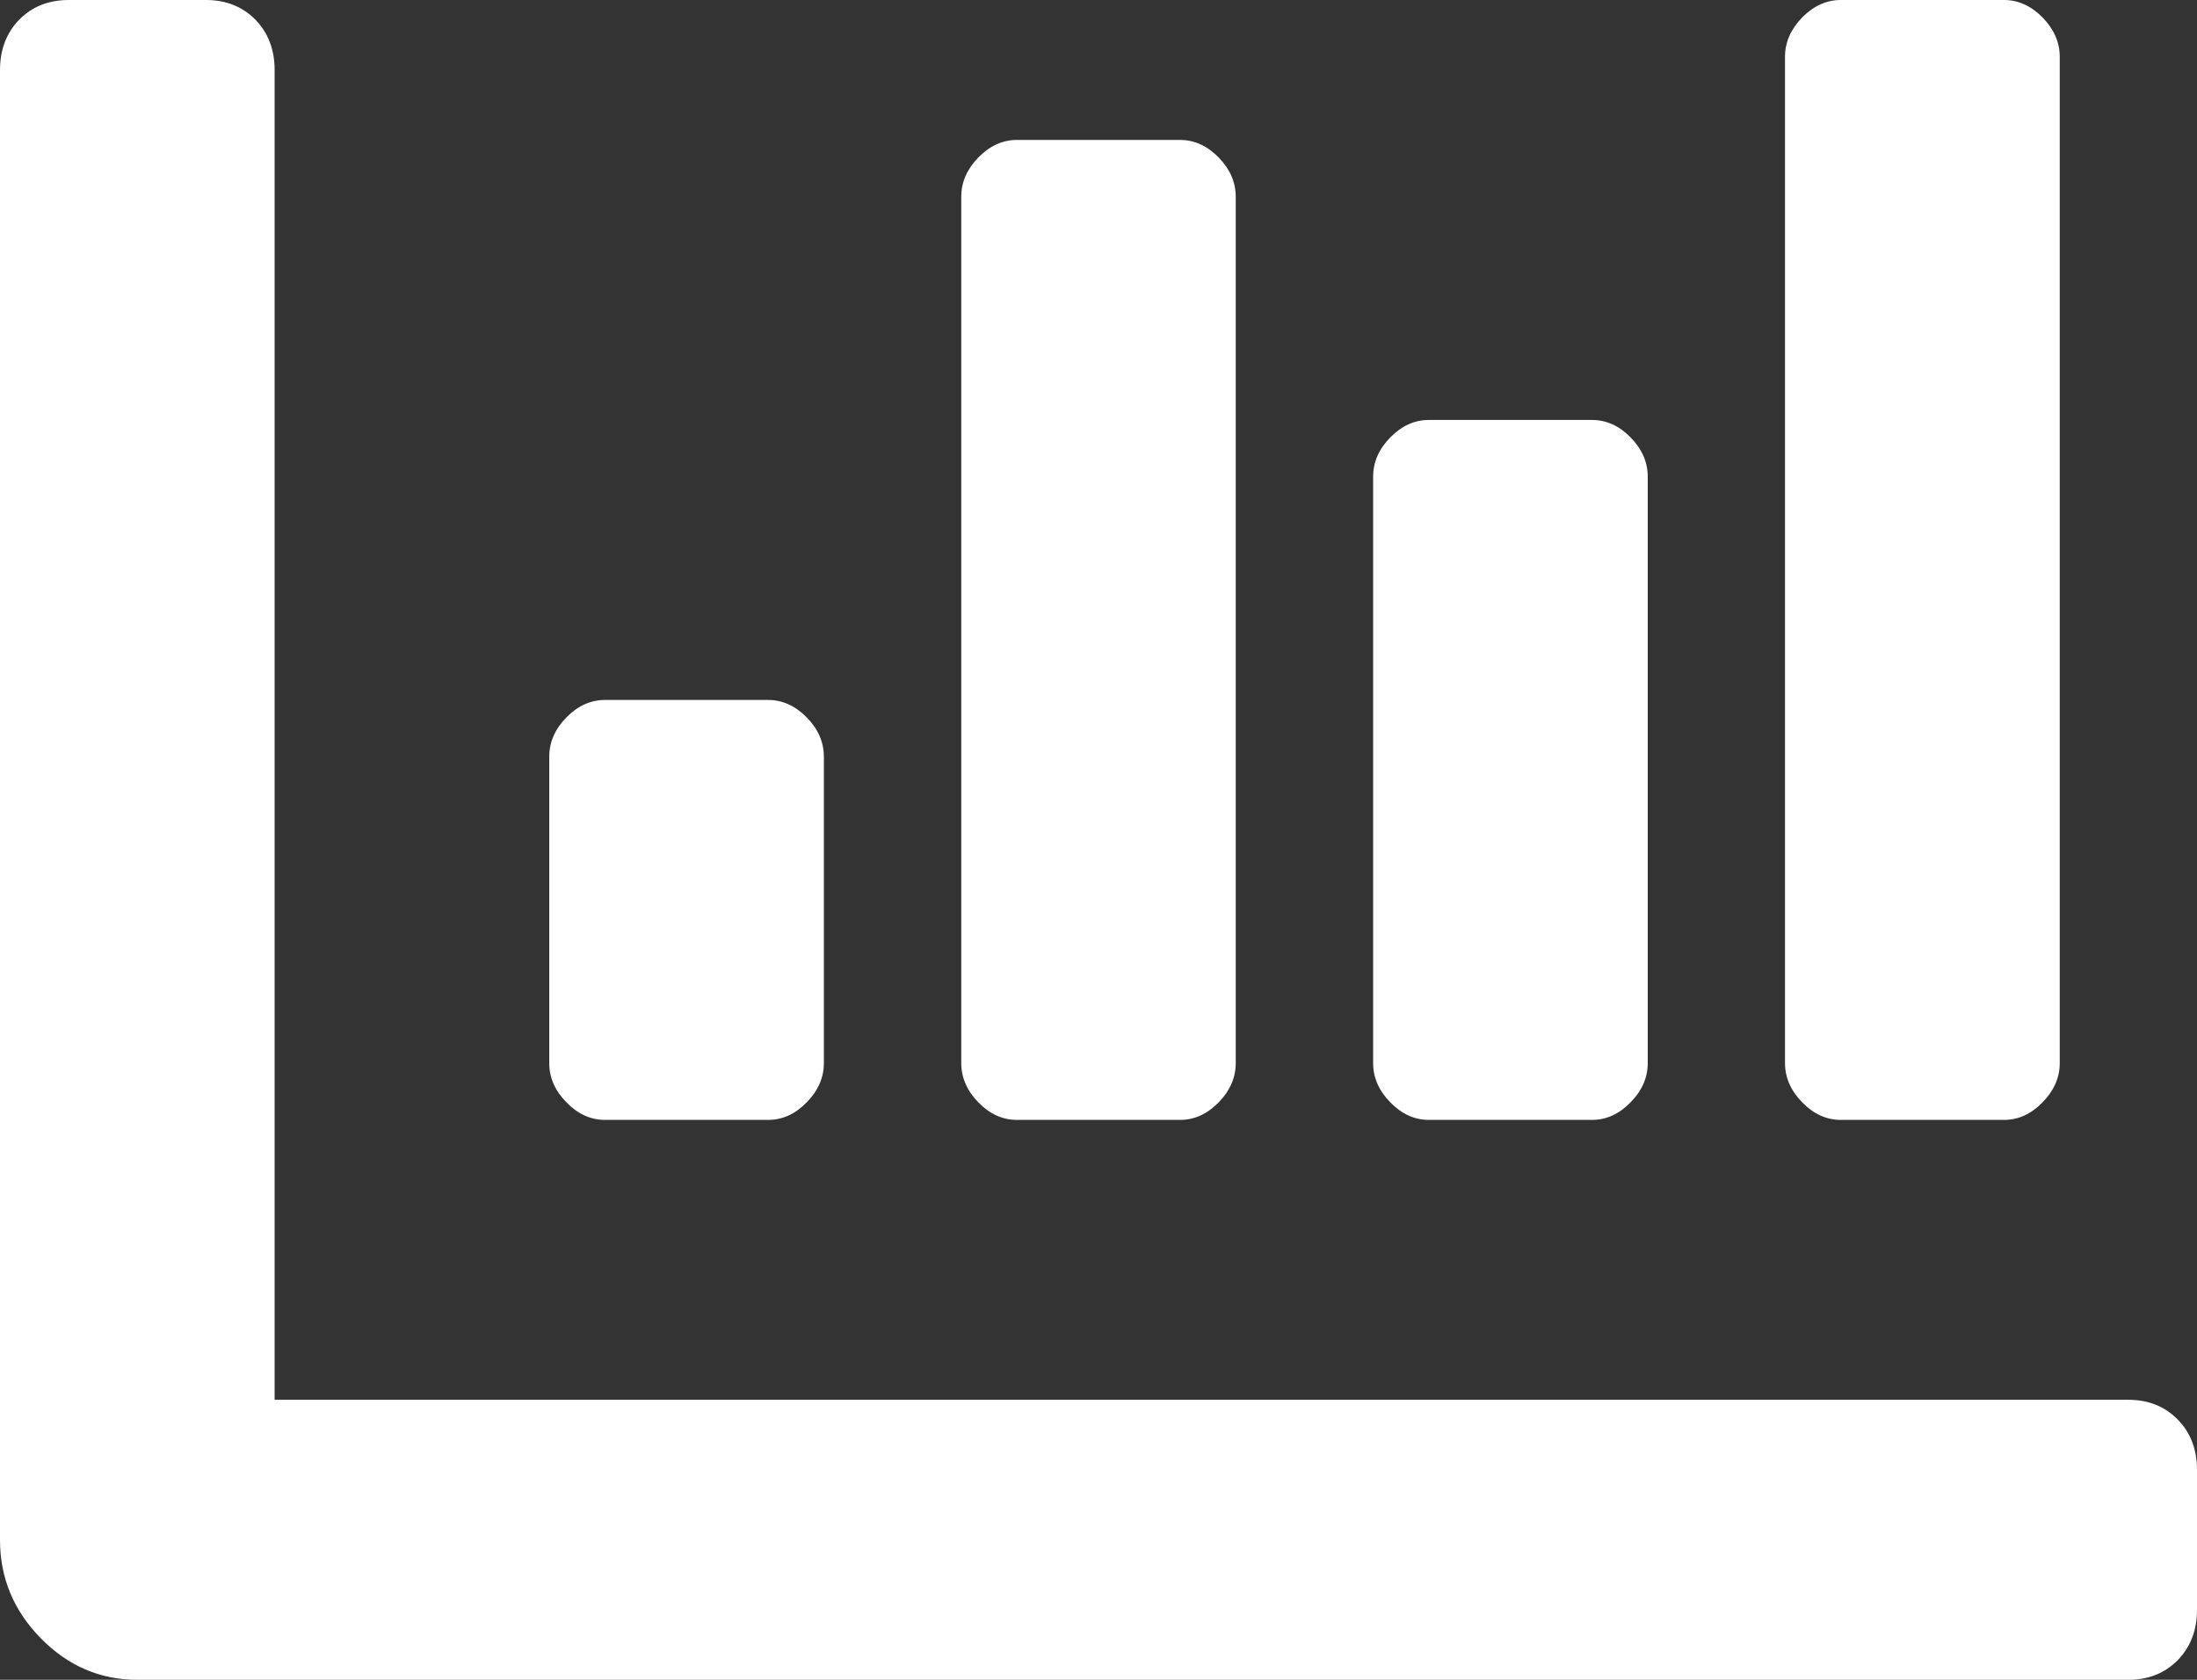 <svg width="17" height="13" viewBox="0 0 17 13" fill="none" xmlns="http://www.w3.org/2000/svg">
<rect x="0" y="0" width="17" height="13" fill="#333333" stroke="none"/>
<path d="M11.057 8.667C10.946 8.667 10.846 8.622 10.758 8.531C10.669 8.441 10.625 8.339 10.625 8.227V3.69C10.625 3.577 10.669 3.476 10.758 3.385C10.846 3.295 10.946 3.25 11.057 3.25H12.318C12.429 3.25 12.529 3.295 12.617 3.385C12.706 3.476 12.75 3.577 12.75 3.69V8.227C12.75 8.339 12.706 8.441 12.617 8.531C12.529 8.622 12.429 8.667 12.318 8.667H11.057ZM14.244 8.667C14.133 8.667 14.034 8.622 13.945 8.531C13.857 8.441 13.812 8.339 13.812 8.227V0.44C13.812 0.327 13.857 0.226 13.945 0.135C14.034 0.045 14.133 0 14.244 0H15.506C15.617 0 15.716 0.045 15.805 0.135C15.893 0.226 15.938 0.327 15.938 0.44V8.227C15.938 8.339 15.893 8.441 15.805 8.531C15.716 8.622 15.617 8.667 15.506 8.667H14.244ZM4.682 8.667C4.571 8.667 4.471 8.622 4.383 8.531C4.294 8.441 4.25 8.339 4.25 8.227V5.857C4.25 5.744 4.294 5.642 4.383 5.552C4.471 5.462 4.571 5.417 4.682 5.417H5.943C6.054 5.417 6.154 5.462 6.242 5.552C6.331 5.642 6.375 5.744 6.375 5.857V8.227C6.375 8.339 6.331 8.441 6.242 8.531C6.154 8.622 6.054 8.667 5.943 8.667H4.682ZM7.869 8.667C7.758 8.667 7.659 8.622 7.57 8.531C7.482 8.441 7.438 8.339 7.438 8.227V1.523C7.438 1.411 7.482 1.309 7.57 1.219C7.659 1.128 7.758 1.083 7.869 1.083H9.131C9.242 1.083 9.341 1.128 9.43 1.219C9.518 1.309 9.562 1.411 9.562 1.523V8.227C9.562 8.339 9.518 8.441 9.43 8.531C9.341 8.622 9.242 8.667 9.131 8.667H7.869ZM16.469 10.833C16.624 10.833 16.751 10.884 16.851 10.986C16.95 11.087 17 11.217 17 11.375V12.458C17 12.616 16.95 12.746 16.851 12.848C16.751 12.949 16.624 13 16.469 13H1.062C0.775 13 0.526 12.893 0.315 12.678C0.105 12.464 0 12.21 0 11.917V0.542C0 0.384 0.05 0.254 0.149 0.152C0.249 0.051 0.376 0 0.531 0H1.594C1.749 0 1.876 0.051 1.976 0.152C2.075 0.254 2.125 0.384 2.125 0.542V10.833H16.469Z" fill="white"/>
</svg>
